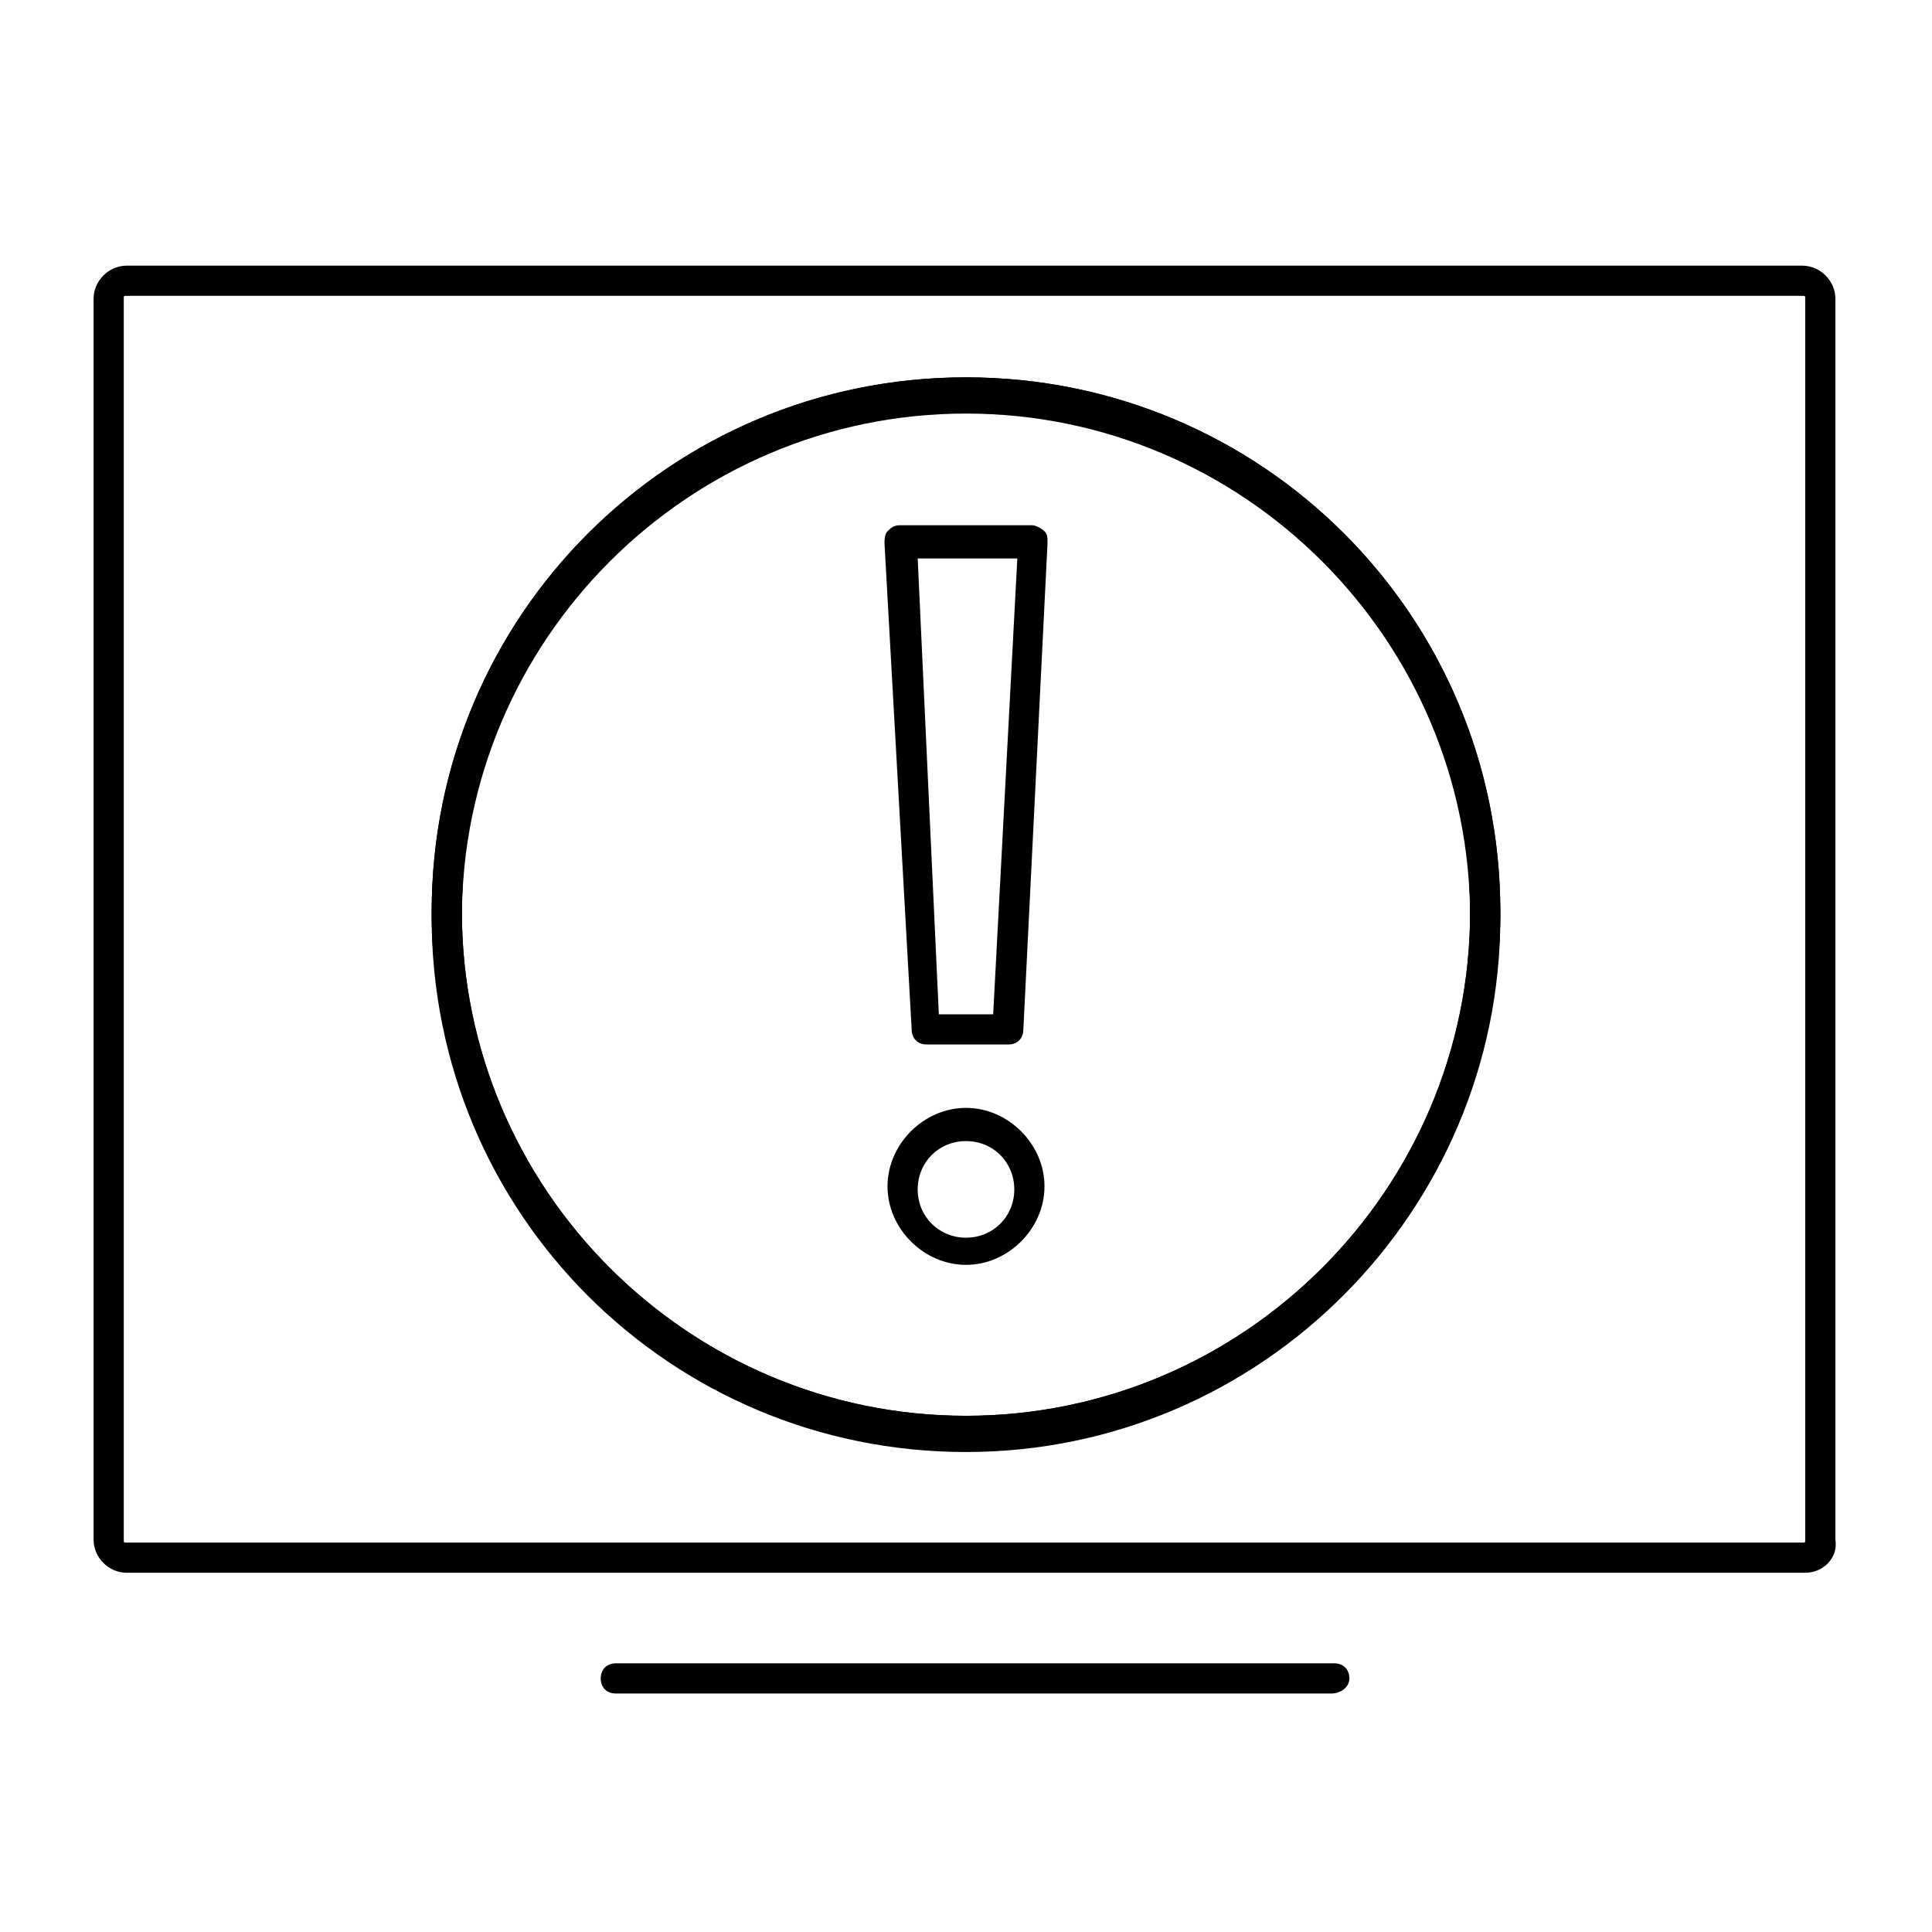<?xml version="1.0" encoding="utf-8"?>
<!-- Generator: Adobe Illustrator 25.2.1, SVG Export Plug-In . SVG Version: 6.00 Build 0)  -->
<svg version="1.1" id="Layer_1" xmlns="http://www.w3.org/2000/svg" xmlns:xlink="http://www.w3.org/1999/xlink" x="0px" y="0px"
	 viewBox="0 0 64 64" style="enable-background:new 0 0 64 64;" xml:space="preserve">
<style type="text/css">
	.st0{clip-path:url(#SVGID_3_);}
	.st1{clip-path:url(#SVGID_5_);}
	.st2{clip-path:url(#SVGID_7_);}
	.st3{display:none;}
	.st4{display:inline;fill:none;stroke:#1D1D1B;stroke-width:0.57;stroke-miterlimit:10;}
</style>
<g id="Layer_3">
	<g>
		<path d="M32,48.1c-9.8,0-17.7-7.9-17.7-17.7c0-9.8,7.9-17.7,17.7-17.7s17.7,7.9,17.7,17.7C49.7,40.1,41.8,48.1,32,48.1z M32,13.7
			c-9.2,0-16.7,7.5-16.7,16.7c0,9.2,7.5,16.7,16.7,16.7c9.2,0,16.7-7.5,16.7-16.7C48.7,21.2,41.2,13.7,32,13.7z"/>
	</g>
	<g>
		<path d="M32,47.9c-9.8,0-17.7-7.9-17.7-17.7S22.2,12.5,32,12.5s17.7,7.9,17.7,17.7S41.8,47.9,32,47.9z M32,13.5
			c-9.2,0-16.7,7.5-16.7,16.7c0,9.2,7.5,16.7,16.7,16.7c9.2,0,16.7-7.5,16.7-16.7C48.7,21,41.2,13.5,32,13.5z"/>
	</g>
	<g>
		<path d="M59.8,52.1H4.2c-0.6,0-1.1-0.5-1.1-1.1V9.9c0-0.6,0.5-1.1,1.1-1.1h55.5c0.6,0,1.1,0.5,1.1,1.1V51
			C60.9,51.6,60.4,52.1,59.8,52.1z M4.2,9.8c-0.1,0-0.1,0-0.1,0.1V51c0,0.1,0,0.1,0.1,0.1h55.5c0.1,0,0.1,0,0.1-0.1V9.9
			c0-0.1,0-0.1-0.1-0.1H4.2z"/>
	</g>
	<g>
		<path d="M44.1,56.1H20.4c-0.3,0-0.5-0.2-0.5-0.5s0.2-0.5,0.5-0.5h23.8c0.3,0,0.5,0.2,0.5,0.5S44.4,56.1,44.1,56.1z"/>
	</g>
	<g>
		<g>
			<defs>
				<circle id="SVGID_2_" cx="32" cy="30.2" r="17.2"/>
			</defs>
			<clipPath id="SVGID_3_">
				<use xlink:href="#SVGID_2_"  style="overflow:visible;"/>
			</clipPath>
			<g class="st0">
				<path d="M35.5,50.9h-8.2c-0.3,0-0.5-0.2-0.5-0.5s0.2-0.5,0.5-0.5h8.2c0.3,0,0.5,0.2,0.5,0.5S35.8,50.9,35.5,50.9z"/>
			</g>
		</g>
		<g>
			<defs>
				<circle id="SVGID_4_" cx="32" cy="30.2" r="17.2"/>
			</defs>
			<clipPath id="SVGID_5_">
				<use xlink:href="#SVGID_4_"  style="overflow:visible;"/>
			</clipPath>
			<g class="st1">
				<path d="M35.5,60.5h-8.2c-0.3,0-0.5-0.2-0.5-0.5s0.2-0.5,0.5-0.5h8.2c0.3,0,0.5,0.2,0.5,0.5S35.8,60.5,35.5,60.5z"/>
			</g>
		</g>
		<g>
			<defs>
				<circle id="SVGID_6_" cx="32" cy="30.2" r="17.2"/>
			</defs>
			<clipPath id="SVGID_7_">
				<use xlink:href="#SVGID_6_"  style="overflow:visible;"/>
			</clipPath>
			<g class="st2">
				<path d="M35.5,55.7h-8.2c-0.3,0-0.5-0.2-0.5-0.5s0.2-0.5,0.5-0.5h8.2c0.3,0,0.5,0.2,0.5,0.5S35.8,55.7,35.5,55.7z"/>
			</g>
		</g>
		<g>
			<g id="SVGID_1_">
				<path d="M32,47.9c-9.8,0-17.7-7.9-17.7-17.7S22.2,12.5,32,12.5s17.7,7.9,17.7,17.7S41.8,47.9,32,47.9z M32,13.5
					c-9.2,0-16.7,7.5-16.7,16.7c0,9.2,7.5,16.7,16.7,16.7c9.2,0,16.7-7.5,16.7-16.7C48.7,21,41.2,13.5,32,13.5z"/>
			</g>
		</g>
	</g>
	<g>
		<g>
			<path d="M33.4,34.6h-2.7c-0.3,0-0.5-0.2-0.5-0.5L29.3,18c0-0.1,0-0.3,0.1-0.4c0.1-0.1,0.2-0.2,0.4-0.2h4.4c0.1,0,0.3,0.1,0.4,0.2
				c0.1,0.1,0.1,0.2,0.1,0.4l-0.8,16.1C33.9,34.4,33.7,34.6,33.4,34.6z M31.1,33.6h1.8l0.8-15.1h-3.3L31.1,33.6z"/>
		</g>
	</g>
	<g>
		<path d="M32,41.9c-1.4,0-2.6-1.2-2.6-2.6s1.2-2.6,2.6-2.6s2.6,1.2,2.6,2.6S33.4,41.9,32,41.9z M32,37.8c-0.9,0-1.6,0.7-1.6,1.6
			s0.7,1.6,1.6,1.6s1.6-0.7,1.6-1.6S32.9,37.8,32,37.8z"/>
	</g>
</g>
<g id="GUIDE" class="st3">
	<rect x="0" class="st4" width="64" height="64"/>
	<ellipse class="st4" cx="31.9" cy="32" rx="31.9" ry="32"/>
</g>
</svg>
